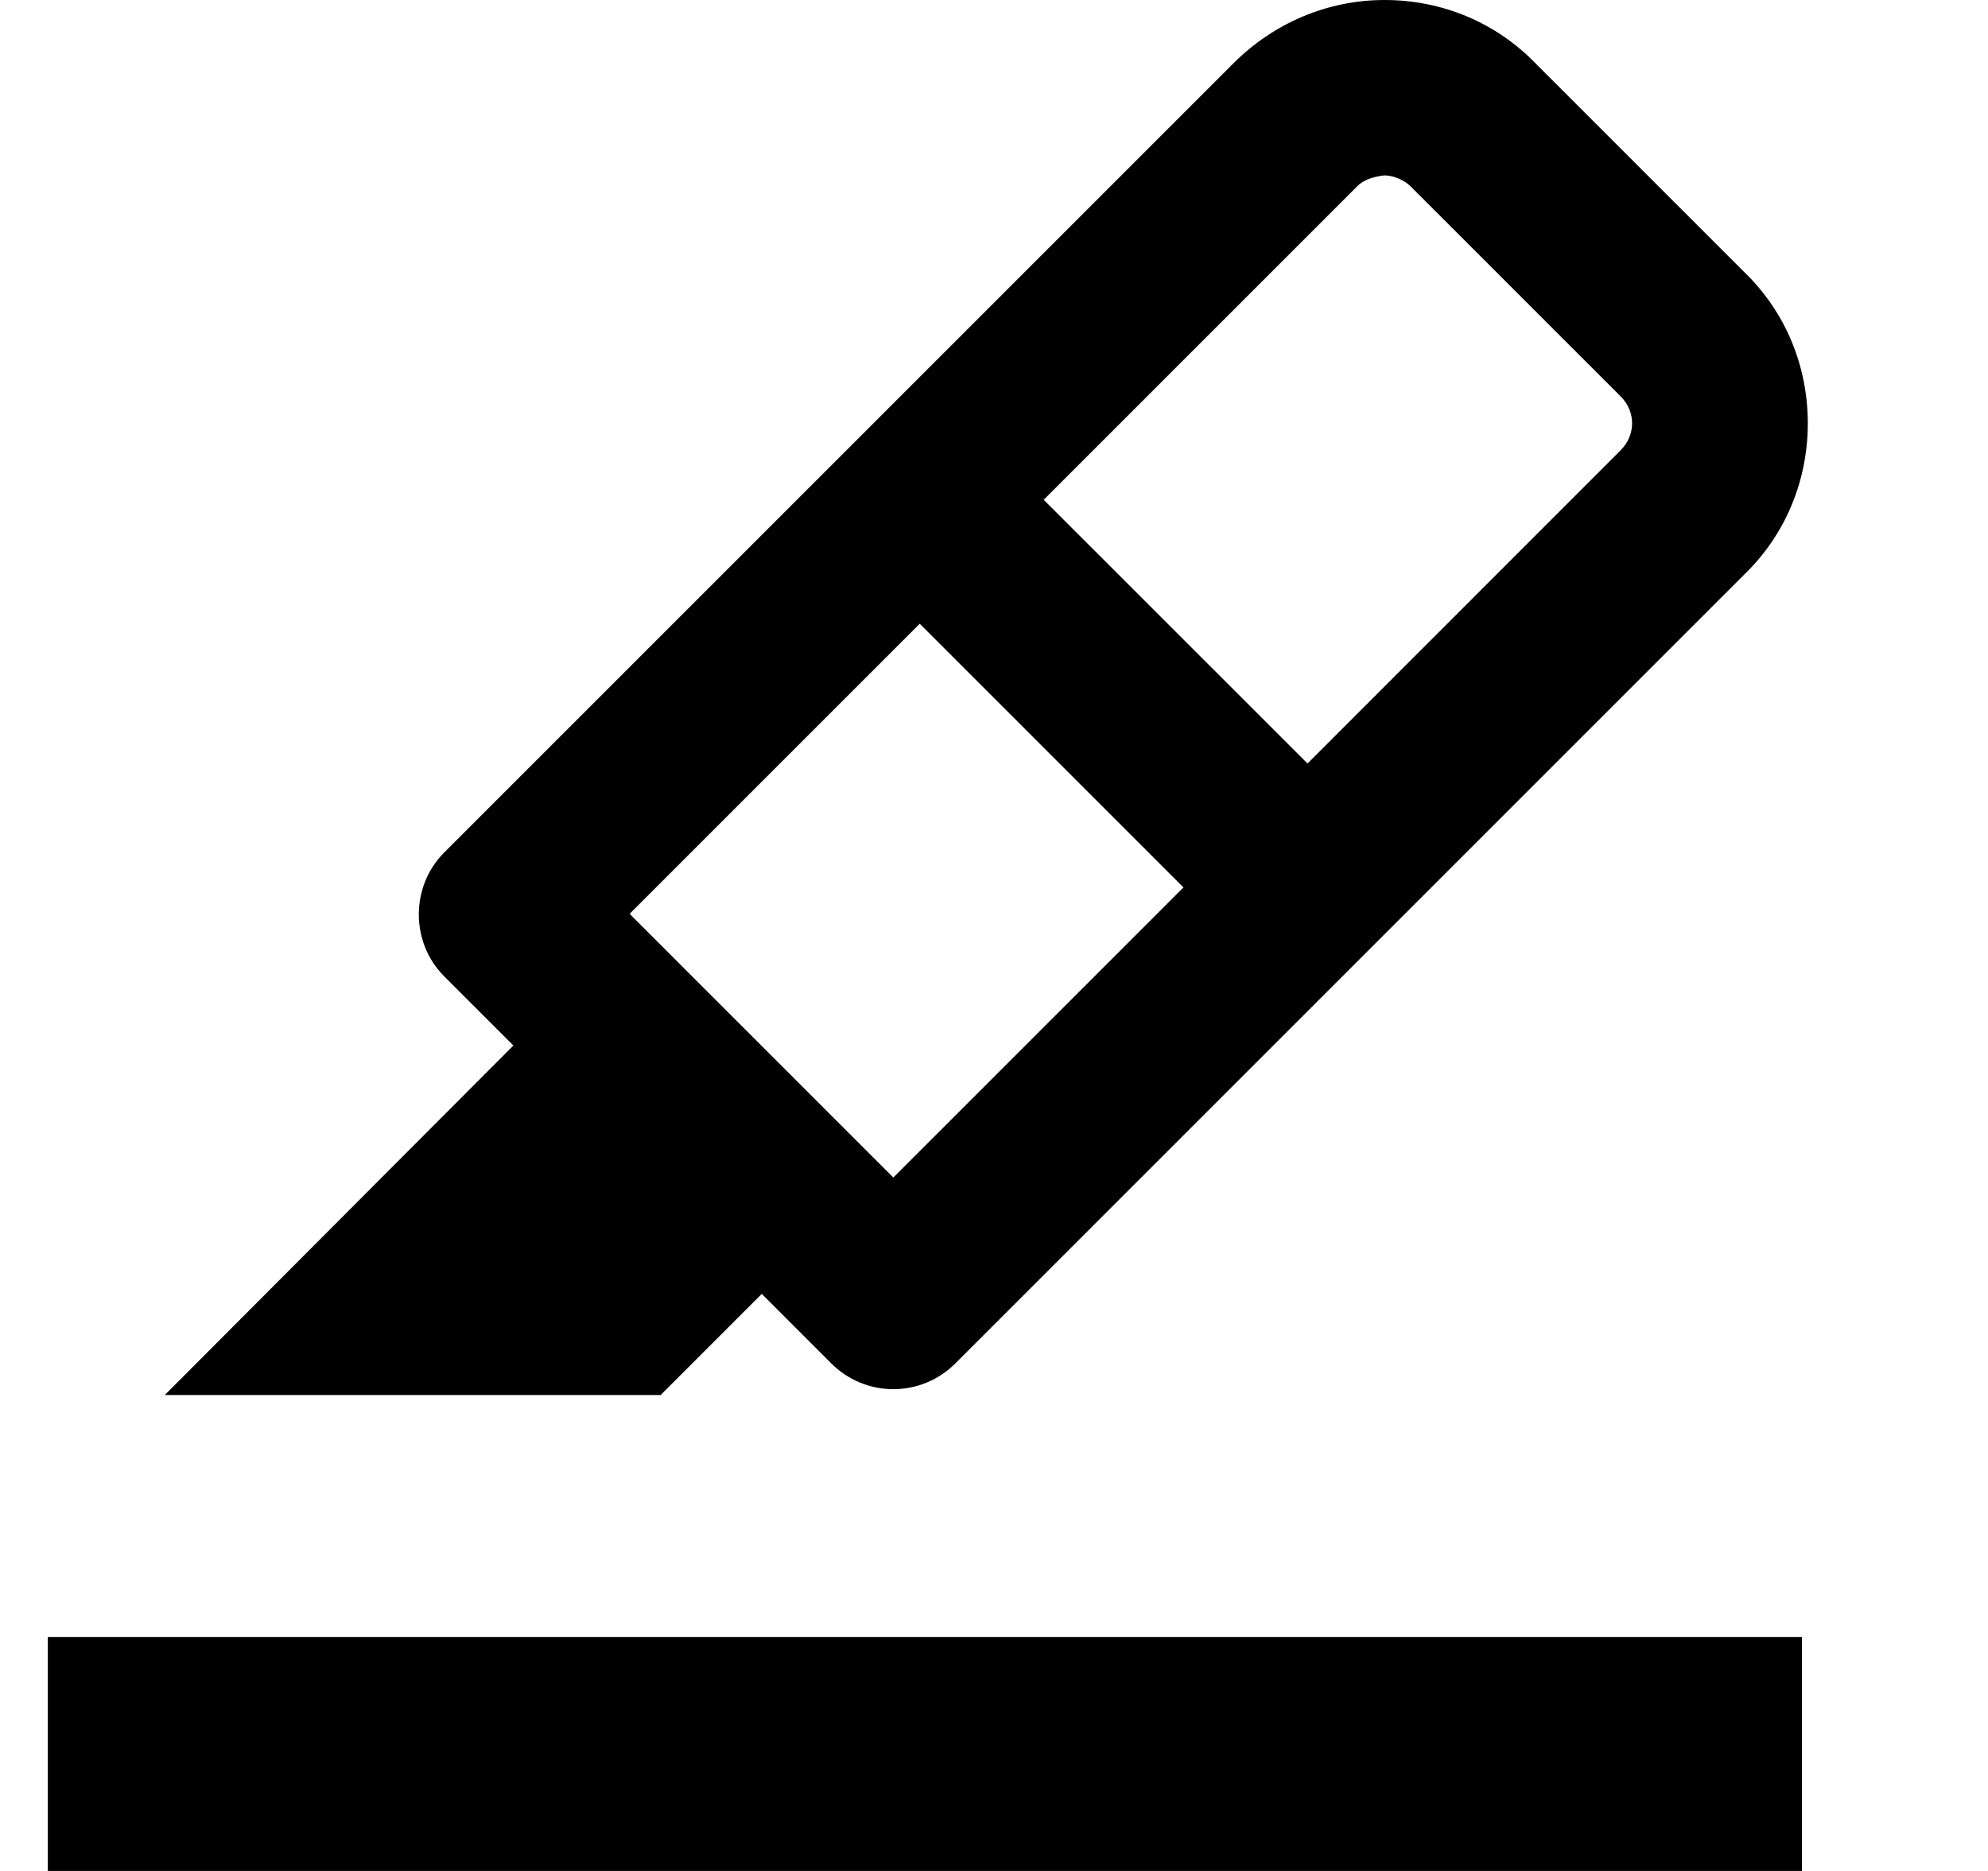 <svg xmlns="http://www.w3.org/2000/svg" width="17" height="16" fill="none" viewBox="0 0 17 16"><g><path fill="#000" fill-rule="evenodd" d="M7.109 11.66C7.249 11.8 7.439 11.88 7.639 11.88C7.839 11.88 8.029 11.8 8.169 11.66L14.919 4.91C15.269 4.57 15.459 4.11 15.459 3.62C15.459 3.13 15.269 2.67 14.919 2.33L13.129 0.54C12.789 0.19 12.329 0 11.839 0C11.349 0 10.889 0.2 10.549 0.54L3.799 7.29C3.509 7.58 3.509 8.06 3.799 8.35L4.39 8.941L1.409 11.93H5.649L6.514 11.065L7.109 11.66ZM7.639 10.07L5.389 7.82V7.81L7.865 5.334L10.12 7.589L7.639 10.07ZM11.181 6.529L13.859 3.85C13.989 3.72 13.989 3.52 13.859 3.39L12.069 1.6C11.989 1.52 11.889 1.5 11.839 1.5C11.839 1.5 11.689 1.51 11.609 1.59L8.925 4.274L11.181 6.529Z" clip-rule="evenodd"/><path fill="#000" d="M0.409 14H15.409V16H0.409V14Z"/></g></svg>